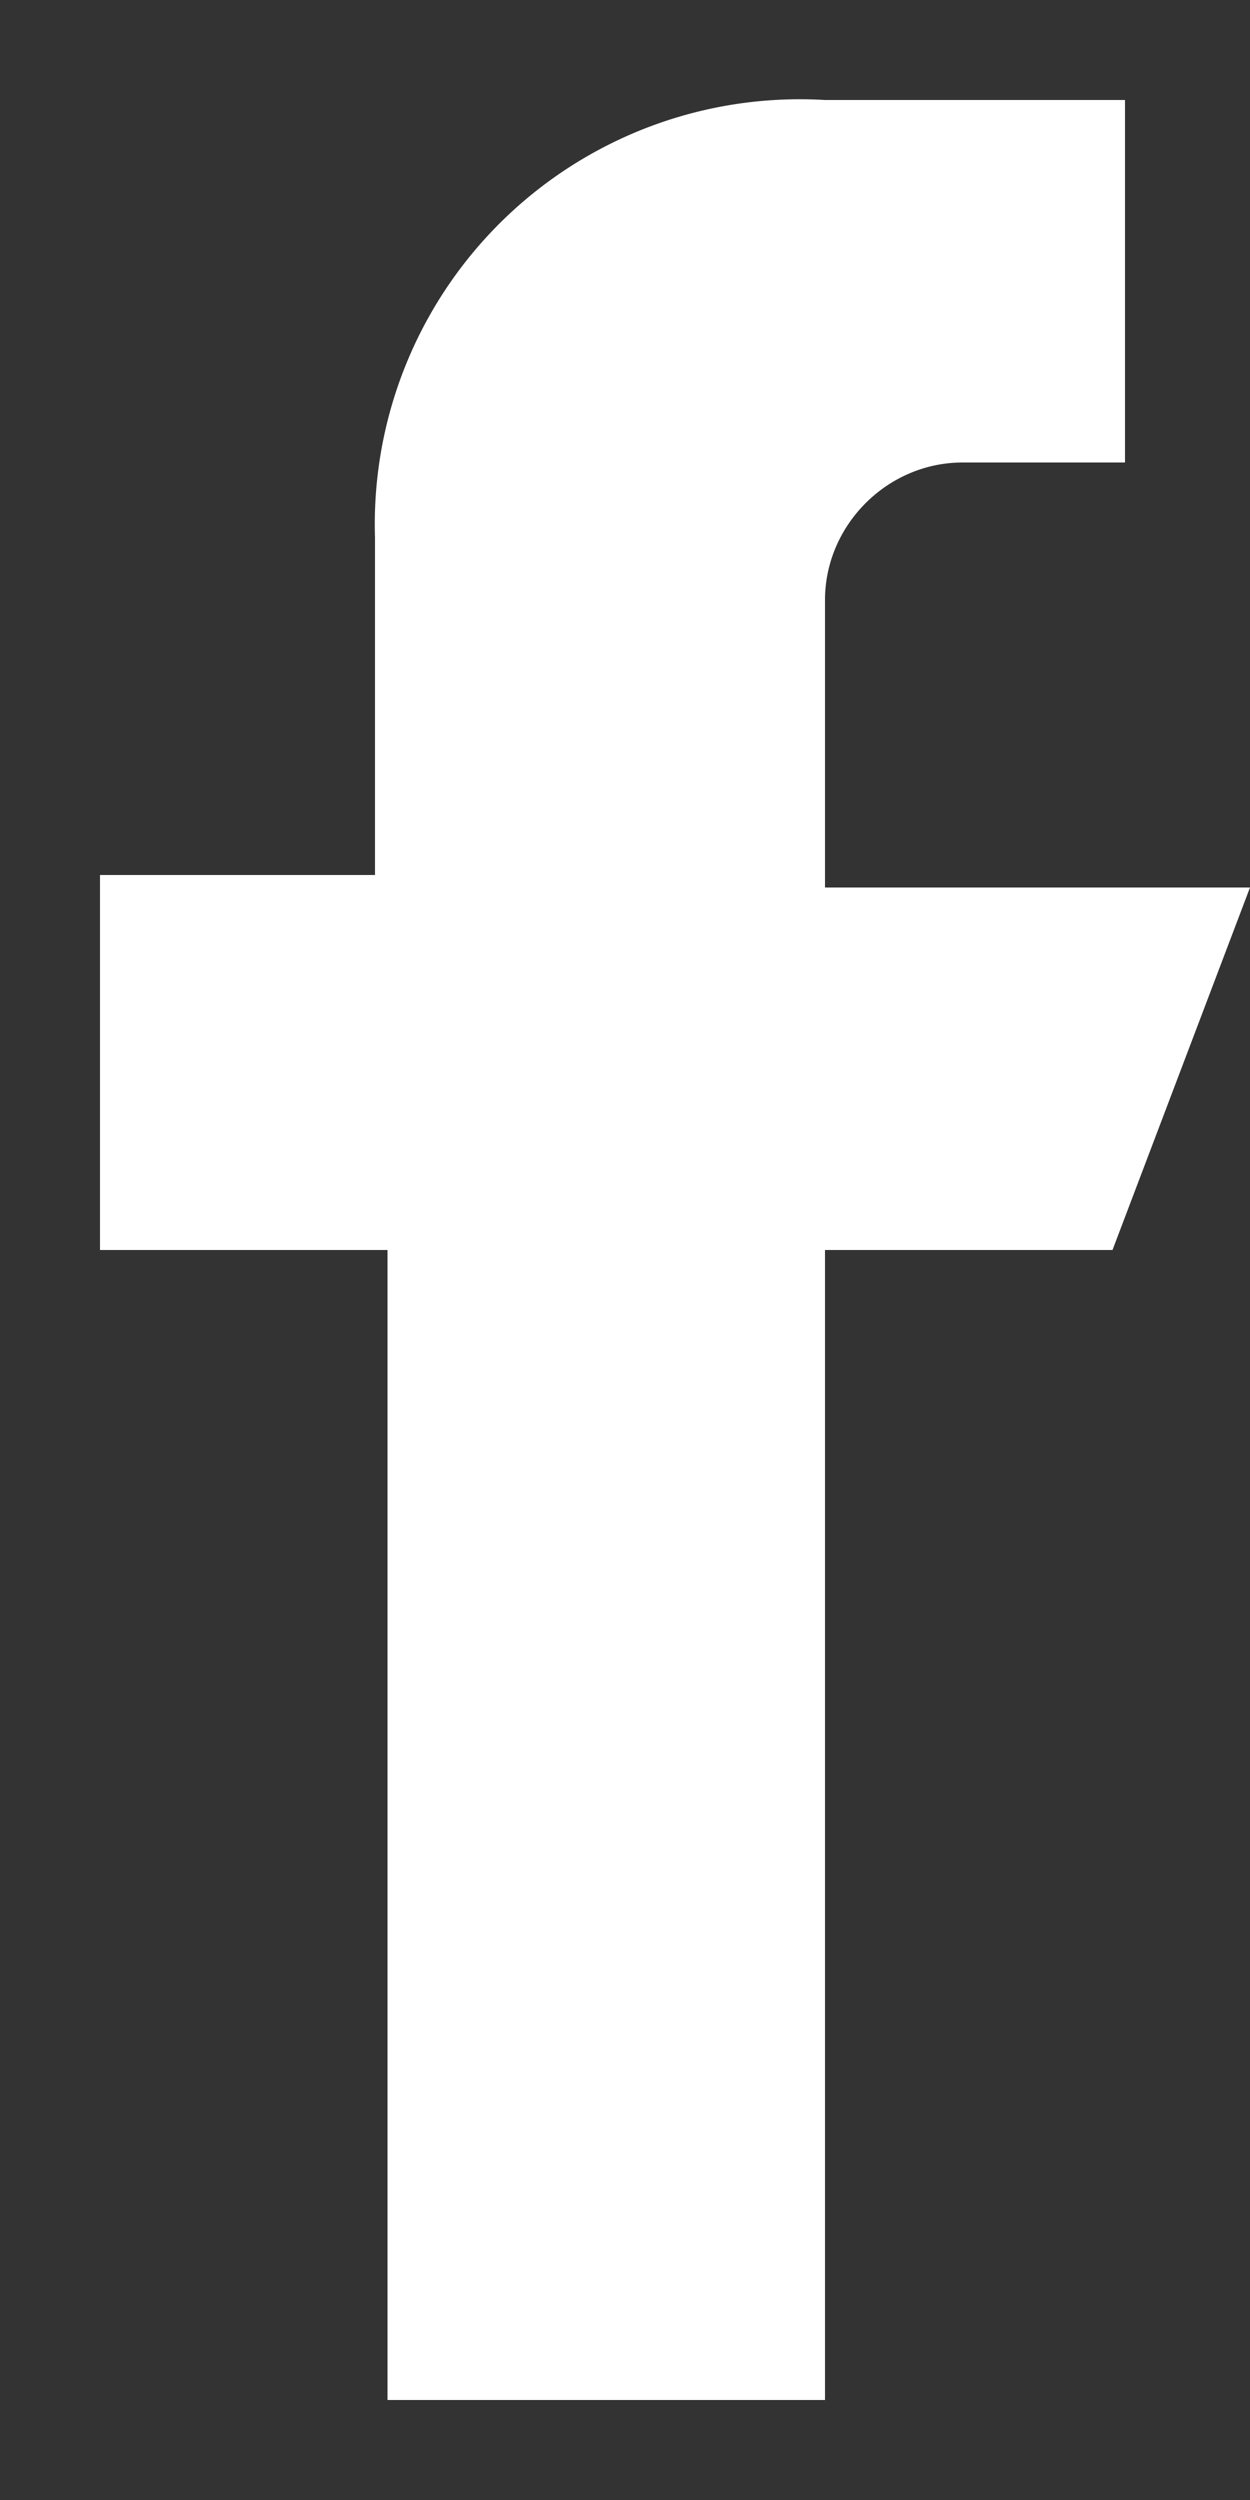 <svg width="10" height="20" fill="none" xmlns="http://www.w3.org/2000/svg"><rect width="100%" height="100%" fill="#333333" stroke="none"/><g clip-path="url(#a)"><path d="M10 7.1H6.6V4.8c0-.6.5-1.1 1.1-1.1H9V.8H6.6A3.4 3.4 0 0 0 3 4.3V7H.8V10h2.3v9.2h3.5V10h2.3L10 7.1Z" fill="#fff"/></g><defs><clipPath id="a"><path fill="#fff" transform="translate(.8)" d="M0 0h9.2v20H0z"/></clipPath></defs></svg>
